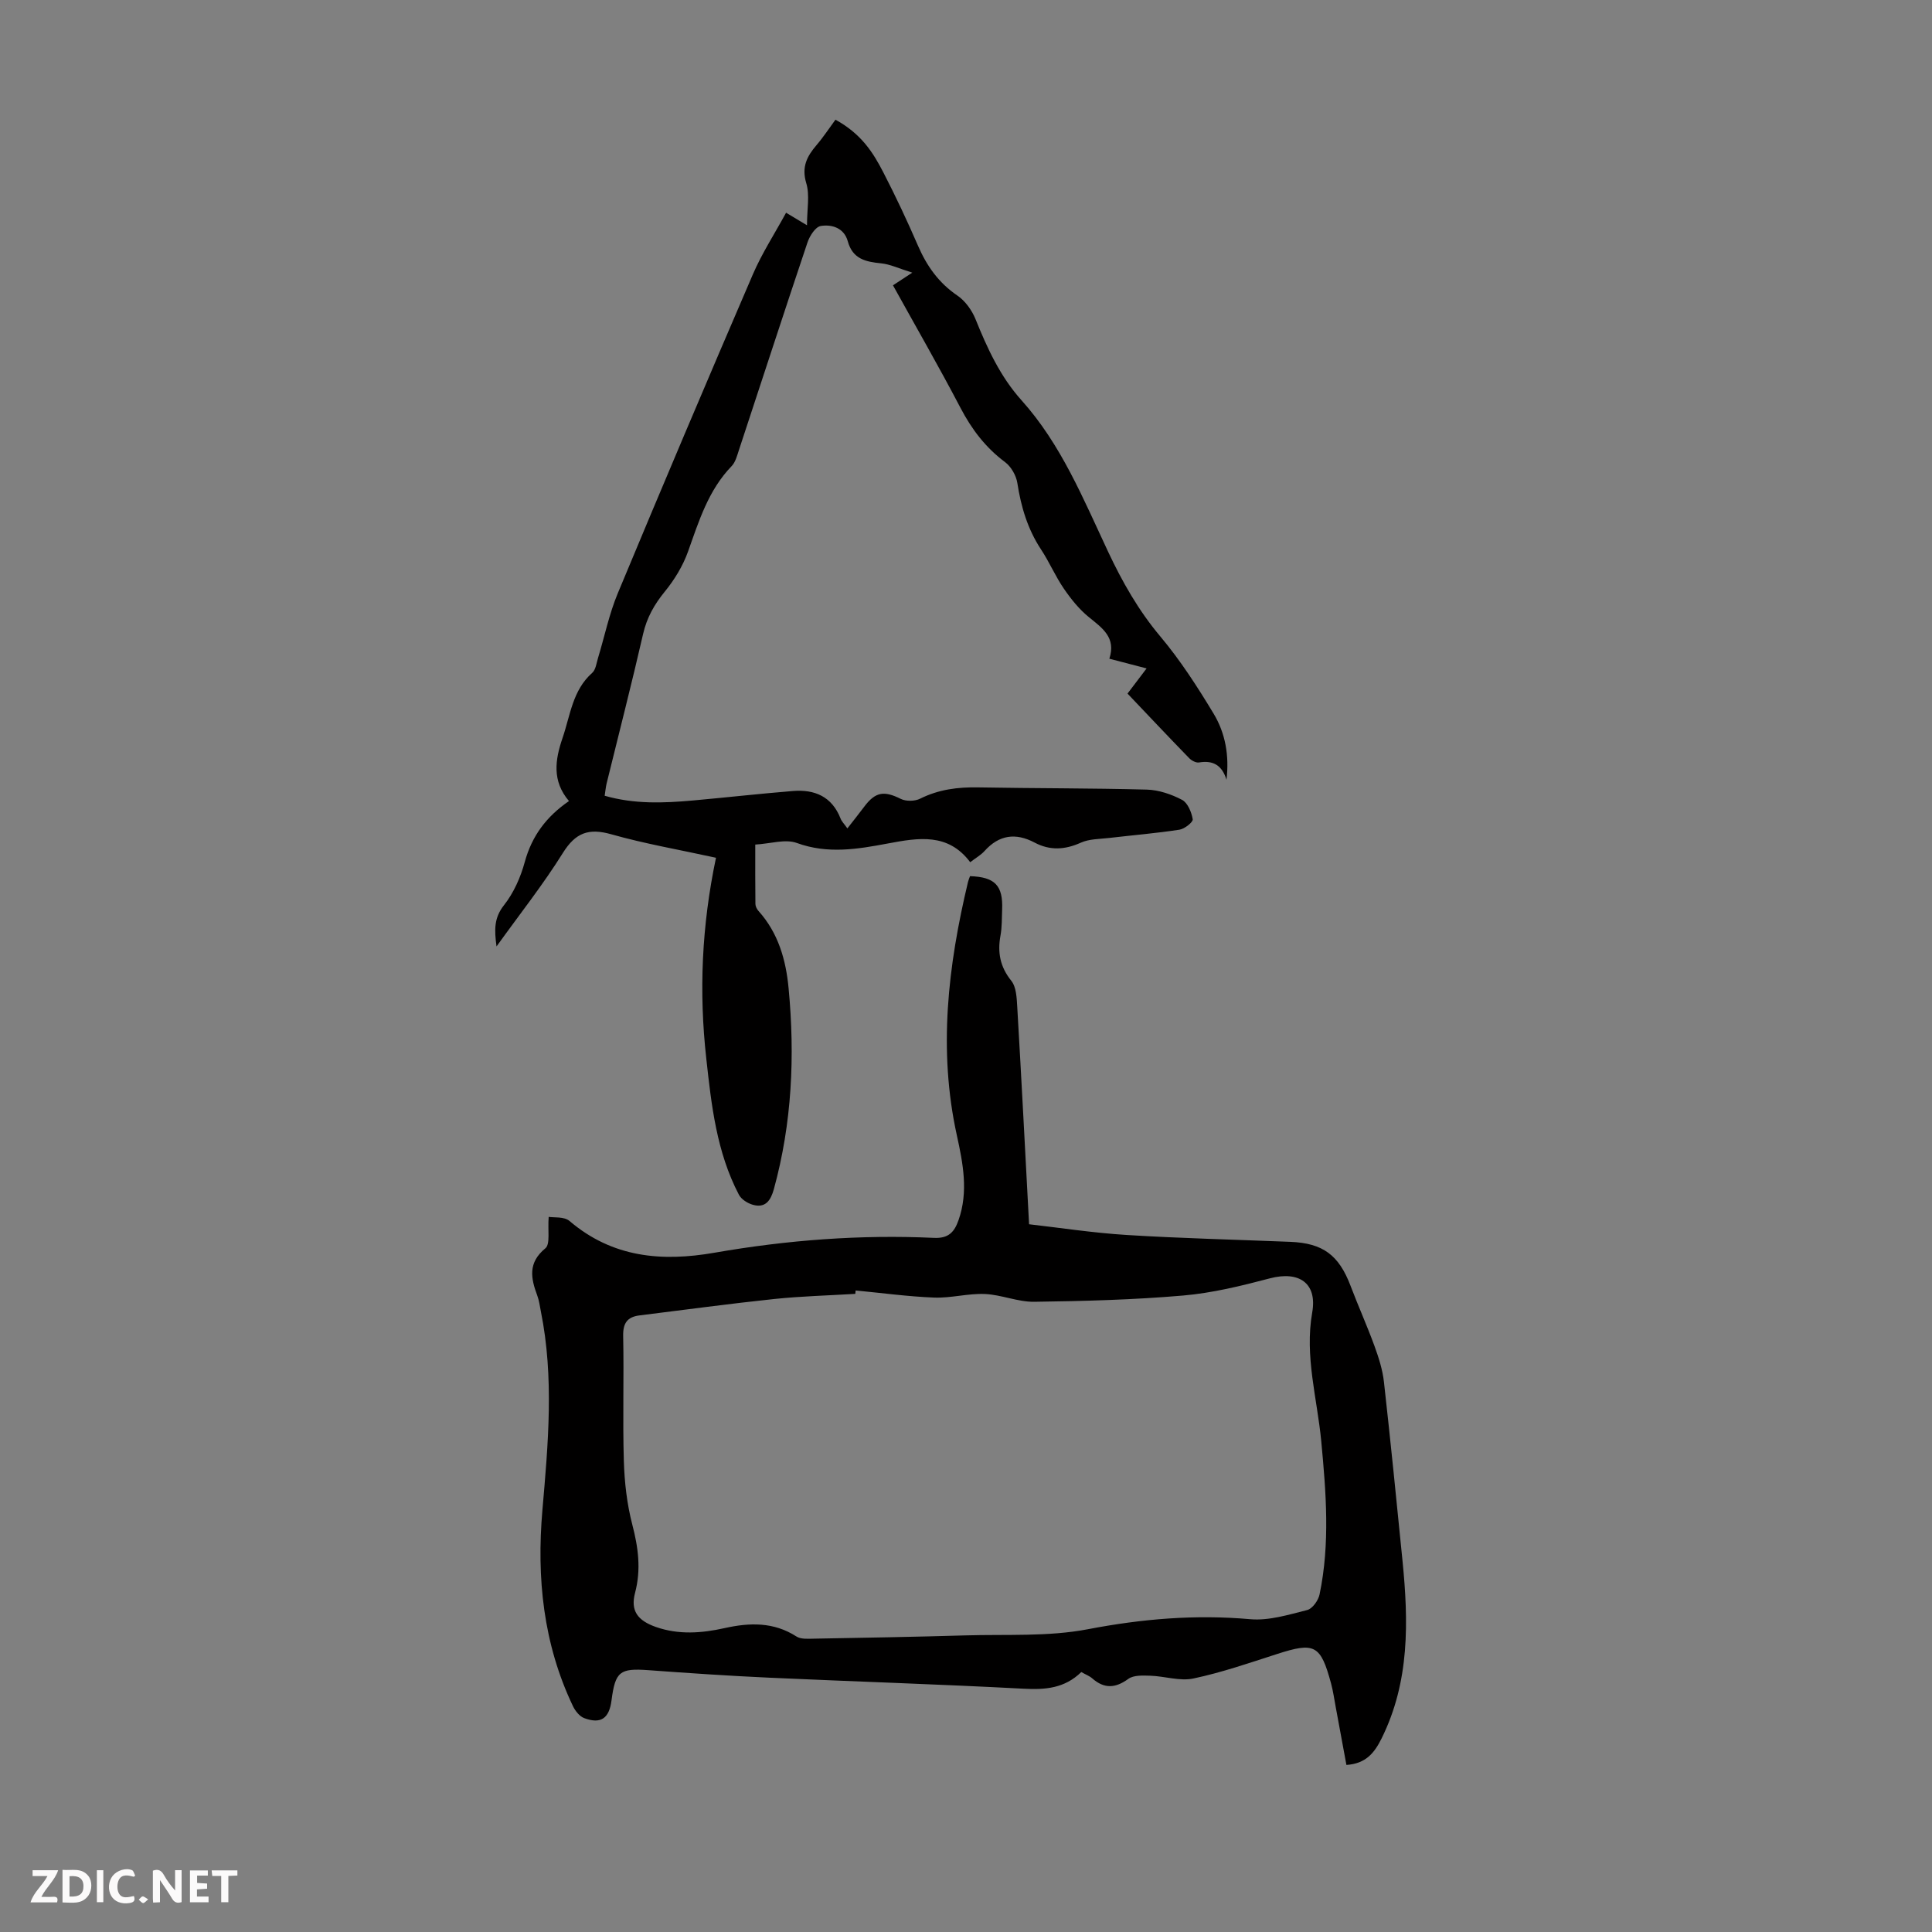 <svg enable-background="new 0 0 400 400" viewBox="0 0 400 400" xmlns="http://www.w3.org/2000/svg"><rect x="0" y="0" width="400" height="400" fill="#808080" stroke="none"/><g fill="#fbfafa"><path d="m37.59 393.81c-.92.31-1.52.05-2-.78-.7-1.2-1.52-2.34-2.47-3.78v4.59c-.55.03-.95.05-1.41.07-.03-.37-.06-.64-.06-.91 0-1.91 0-3.81 0-5.7 1.13-.41 1.77-.03 2.29.91.62 1.11 1.38 2.14 2.31 3.19v-4.2h1.35v6.61z"/><path d="m12.94 393.88v-6.75c1.9.19 3.93-.54 5.37 1.29.8 1.01.78 2.88.03 3.97-1.37 1.97-3.4 1.51-5.4 1.49m1.45-1.22c2.04.12 2.92-.58 2.89-2.21-.03-1.51-.98-2.19-2.89-2z"/><path d="m11.81 393.87h-5.49c.68-2.18 2.47-3.48 3.51-5.45h-3.08v-1.21h5.29c-.71 2.13-2.44 3.48-3.47 5.51.86 0 1.63.04 2.39-.01.79-.05 1.14.21.85 1.16"/><path d="m39.33 393.86v-6.61h3.7v1.07h-2.22v1.52c.68.04 1.34.09 2.07.13v1.07c-.72.05-1.38.09-2.1.14v1.48h2.4v1.19h-3.85z"/><path d="m27.71 388.56c-1.15-.3-2.46-.61-3.1.64-.37.73-.41 1.93-.06 2.67.63 1.35 1.99.93 3.17.68.35.94-.01 1.32-.93 1.46-1.62.25-3.05-.27-3.76-1.48-.73-1.24-.6-3.03.31-4.17.88-1.11 2.71-1.7 4-1.16.32.13.44.74.65 1.12-.1.08-.19.16-.28.24"/><path d="m49.15 387.24v1.07c-.59.02-1.17.05-1.87.08v5.44h-1.48v-5.44h-1.85c-.05-.4-.08-.73-.13-1.15z"/><path d="m20.06 387.21h1.33v6.62h-1.33z"/><path d="m30.68 393.25c-.49.38-.8.79-1.05.76-.32-.05-.6-.45-.9-.7.26-.24.51-.64.8-.67.29-.04.62.3 1.15.61"/></g><path d="m223.87 346.18c-3.46 3.38-7.46 3.69-11.93 3.45-17.53-.93-35.08-1.48-52.61-2.28-8.38-.38-16.75-.95-25.11-1.56-5.88-.43-6.83.27-7.61 6.24-.48 3.75-2.2 4.97-5.65 3.69-.96-.36-1.86-1.48-2.33-2.47-6.16-12.89-7.55-26.57-6.33-40.6 1.19-13.73 2.44-27.45-.32-41.14-.22-1.09-.35-2.23-.74-3.27-1.34-3.6-1.98-6.79 1.67-9.79 1.05-.87.46-3.73.69-6.51 1.02.18 3.19-.1 4.31.85 8.89 7.59 19.1 8.48 30.03 6.57 15.03-2.62 30.19-3.78 45.45-3.07 3.03.14 4.21-1.25 5.06-3.66 2.08-5.89.93-11.76-.34-17.55-3.9-17.71-1.84-35.12 2.3-52.46.1-.42.28-.83.42-1.22 5.17.17 6.86 1.94 6.65 6.94-.07 1.79-.02 3.61-.34 5.36-.64 3.49-.09 6.46 2.23 9.35 1.05 1.3 1.13 3.56 1.24 5.41.86 14.72 1.62 29.44 2.45 45.01 6.12.69 13.16 1.78 20.23 2.22 11.27.7 22.57.96 33.86 1.42 6.76.27 10.06 2.75 12.48 9.14 1.58 4.17 3.42 8.25 4.95 12.45.87 2.39 1.67 4.9 1.95 7.41 1.38 12.32 2.61 24.65 3.84 36.99 1.25 12.58 1.52 25.02-4.32 36.81-1.5 3.03-3.28 5.24-7.29 5.5-.72-3.9-1.45-7.91-2.2-11.91-.31-1.65-.54-3.32-.97-4.93-2.17-8.04-3.4-8.64-11.2-6.12-5.72 1.84-11.43 3.82-17.29 5.06-2.81.6-5.94-.47-8.93-.57-1.54-.05-3.46-.15-4.57.66-2.67 1.94-4.95 2.07-7.43-.08-.56-.51-1.33-.79-2.3-1.34zm-46.72-79c-.02.23-.05.47-.07.7-5.58.34-11.18.48-16.74 1.06-9.33.98-18.62 2.25-27.93 3.4-2.53.31-3.45 1.6-3.39 4.27.18 8.62-.12 17.24.14 25.85.13 4.42.64 8.93 1.75 13.19 1.24 4.76 1.85 9.29.57 14.14-.97 3.69.51 5.72 4.32 7.06 4.72 1.65 9.47 1.29 14.23.23 5.16-1.15 10.15-1.3 14.87 1.74.9.58 2.34.47 3.53.45 10.49-.19 20.98-.37 31.47-.68 8.47-.25 17.13.3 25.36-1.28 11.21-2.15 22.24-3.08 33.6-2.07 3.85.34 7.92-.93 11.78-1.9 1.08-.27 2.3-1.98 2.56-3.22 2.2-10.54 1.35-21.13.35-31.74-.84-8.86-3.47-17.55-1.87-26.65 1.07-6.07-2.72-8.65-8.77-7.06-5.91 1.56-11.94 3.04-18 3.56-10.22.88-20.51 1.15-30.77 1.29-3.4.05-6.79-1.46-10.22-1.61-3.49-.15-7.02.87-10.51.74-5.44-.21-10.84-.96-16.26-1.47z" fill="#010000"/><path d="m148.24 177.59c-7.57-1.66-14.73-2.89-21.68-4.86-4.69-1.33-7.4-.33-10.02 3.86-4.06 6.51-8.86 12.57-13.74 19.36-.47-3.49-.52-5.92 1.55-8.55 2.01-2.54 3.44-5.78 4.3-8.94 1.46-5.36 4.46-9.39 9.15-12.61-3.55-4.17-2.87-8.57-1.33-13.06 1.61-4.69 2.06-9.87 6.14-13.48.73-.65.88-2.01 1.2-3.07 1.36-4.46 2.3-9.09 4.08-13.37 9.19-22.08 18.52-44.1 27.98-66.06 1.88-4.37 4.51-8.41 6.88-12.77 1.51.91 2.44 1.46 4.33 2.6 0-3.36.6-6.23-.15-8.71-1.01-3.35.13-5.55 2.11-7.87 1.46-1.71 2.69-3.6 3.93-5.28 5.44 2.98 7.84 6.89 9.93 10.94 2.56 4.96 4.94 10.03 7.16 15.15 1.82 4.2 4.28 7.69 8.15 10.32 1.62 1.1 3 3.02 3.75 4.86 2.44 6.05 5.12 11.91 9.53 16.82 8.22 9.15 12.78 20.4 17.91 31.31 2.96 6.3 6.31 12.21 10.84 17.6 4.15 4.94 7.69 10.44 11.03 15.98 2.43 4.03 3.26 8.68 2.66 13.68-.9-2.98-2.76-4.08-5.69-3.58-.62.1-1.53-.38-2.02-.88-4.28-4.4-8.49-8.87-12.78-13.38 1.31-1.73 2.5-3.3 3.95-5.21-2.77-.72-5.08-1.32-7.71-2.01 1.43-4.39-1.44-6.33-4.22-8.59-2.02-1.63-3.73-3.77-5.21-5.93-1.76-2.57-3-5.51-4.72-8.11-2.77-4.21-4.14-8.82-4.9-13.75-.24-1.56-1.3-3.4-2.55-4.33-4.05-3.02-6.91-6.8-9.24-11.26-4.45-8.5-9.25-16.83-13.96-25.34 1.11-.73 2.02-1.32 4-2.62-2.74-.85-4.56-1.74-6.46-1.93-3.21-.32-5.89-.89-6.9-4.58-.75-2.72-3.26-3.54-5.6-3.15-1.09.18-2.29 2.06-2.74 3.41-4.81 14.3-9.46 28.65-14.19 42.97-.38 1.15-.71 2.49-1.5 3.32-4.85 5.01-6.79 11.4-9.05 17.73-1.06 2.96-2.8 5.81-4.79 8.25-2.18 2.67-3.72 5.38-4.5 8.77-2.37 10.35-5.02 20.63-7.55 30.94-.18.75-.25 1.52-.41 2.57 6.1 1.76 12.18 1.53 18.28.98 6.9-.62 13.78-1.4 20.69-1.96 4.51-.37 8.09 1.15 9.87 5.7.23.6.74 1.09 1.41 2.04 1.25-1.61 2.39-3.02 3.48-4.48 2.32-3.11 4.12-3.35 7.55-1.64 1.09.55 2.93.52 4.03-.03 3.84-1.92 7.81-2.42 12.03-2.34 11.63.21 23.27.15 34.91.46 2.47.07 5.08.96 7.29 2.12 1.17.61 1.97 2.56 2.21 4.02.1.58-1.69 2-2.75 2.16-4.82.74-9.7 1.14-14.55 1.71-1.97.23-4.11.19-5.85.97-3.3 1.49-6.41 1.67-9.58-.01-3.94-2.08-7.36-1.61-10.38 1.75-.73.81-1.74 1.38-2.96 2.31-4.58-6.11-10.69-5.07-17.03-3.88-6.23 1.17-12.46 2.24-18.86-.1-2.39-.87-5.47.15-8.61.33 0 4.31-.02 8.31.03 12.3.01.5.31 1.08.65 1.46 4.09 4.55 5.67 10.12 6.22 15.98 1.33 14.02.71 27.93-3.05 41.6-.64 2.31-1.72 3.99-4.37 3.23-1.08-.31-2.37-1.12-2.87-2.08-4.61-8.81-5.69-18.48-6.75-28.18-1.54-13.79-.96-27.47 2.01-41.58z" fill="#010000"/></svg>